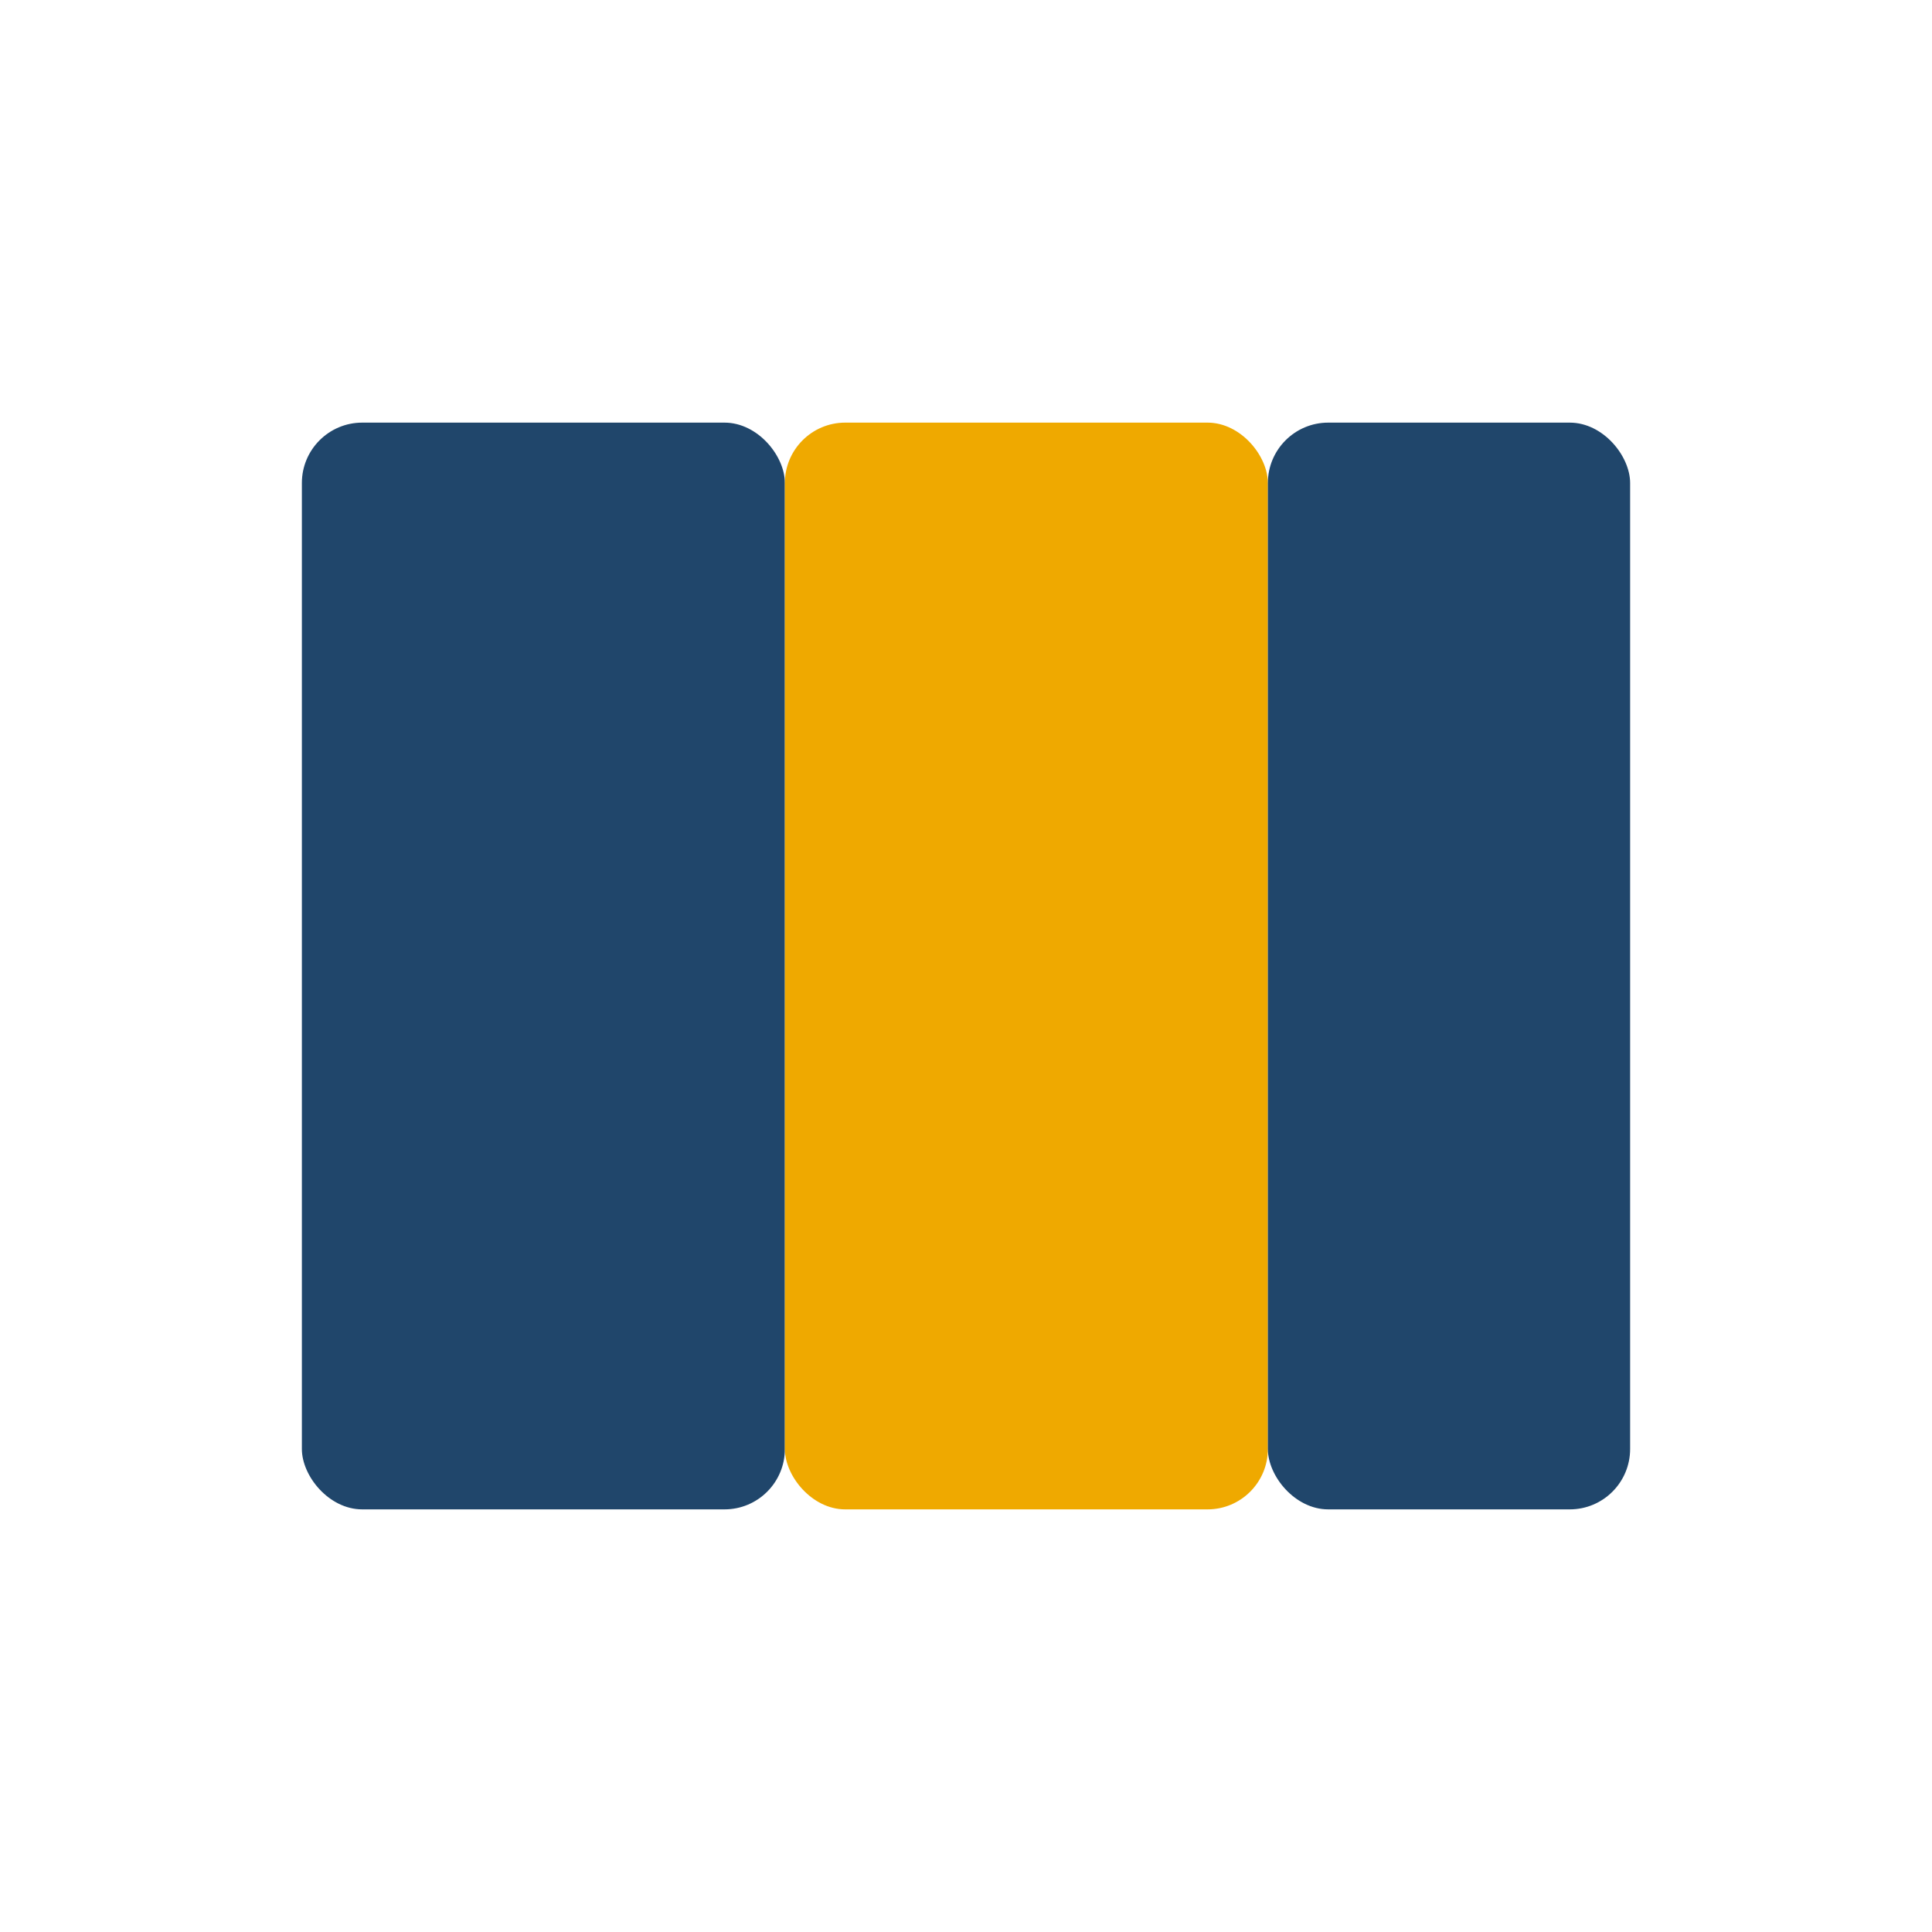 <?xml version="1.0" encoding="UTF-8"?>
<svg xmlns="http://www.w3.org/2000/svg" width="32" height="32" viewBox="0 0 32 32"><rect x="5" y="7" width="8" height="18" rx="1" fill="#20466B"/><rect x="13" y="7" width="8" height="18" rx="1" fill="#EFA900"/><rect x="21" y="7" width="6" height="18" rx="1" fill="#20466B"/></svg>